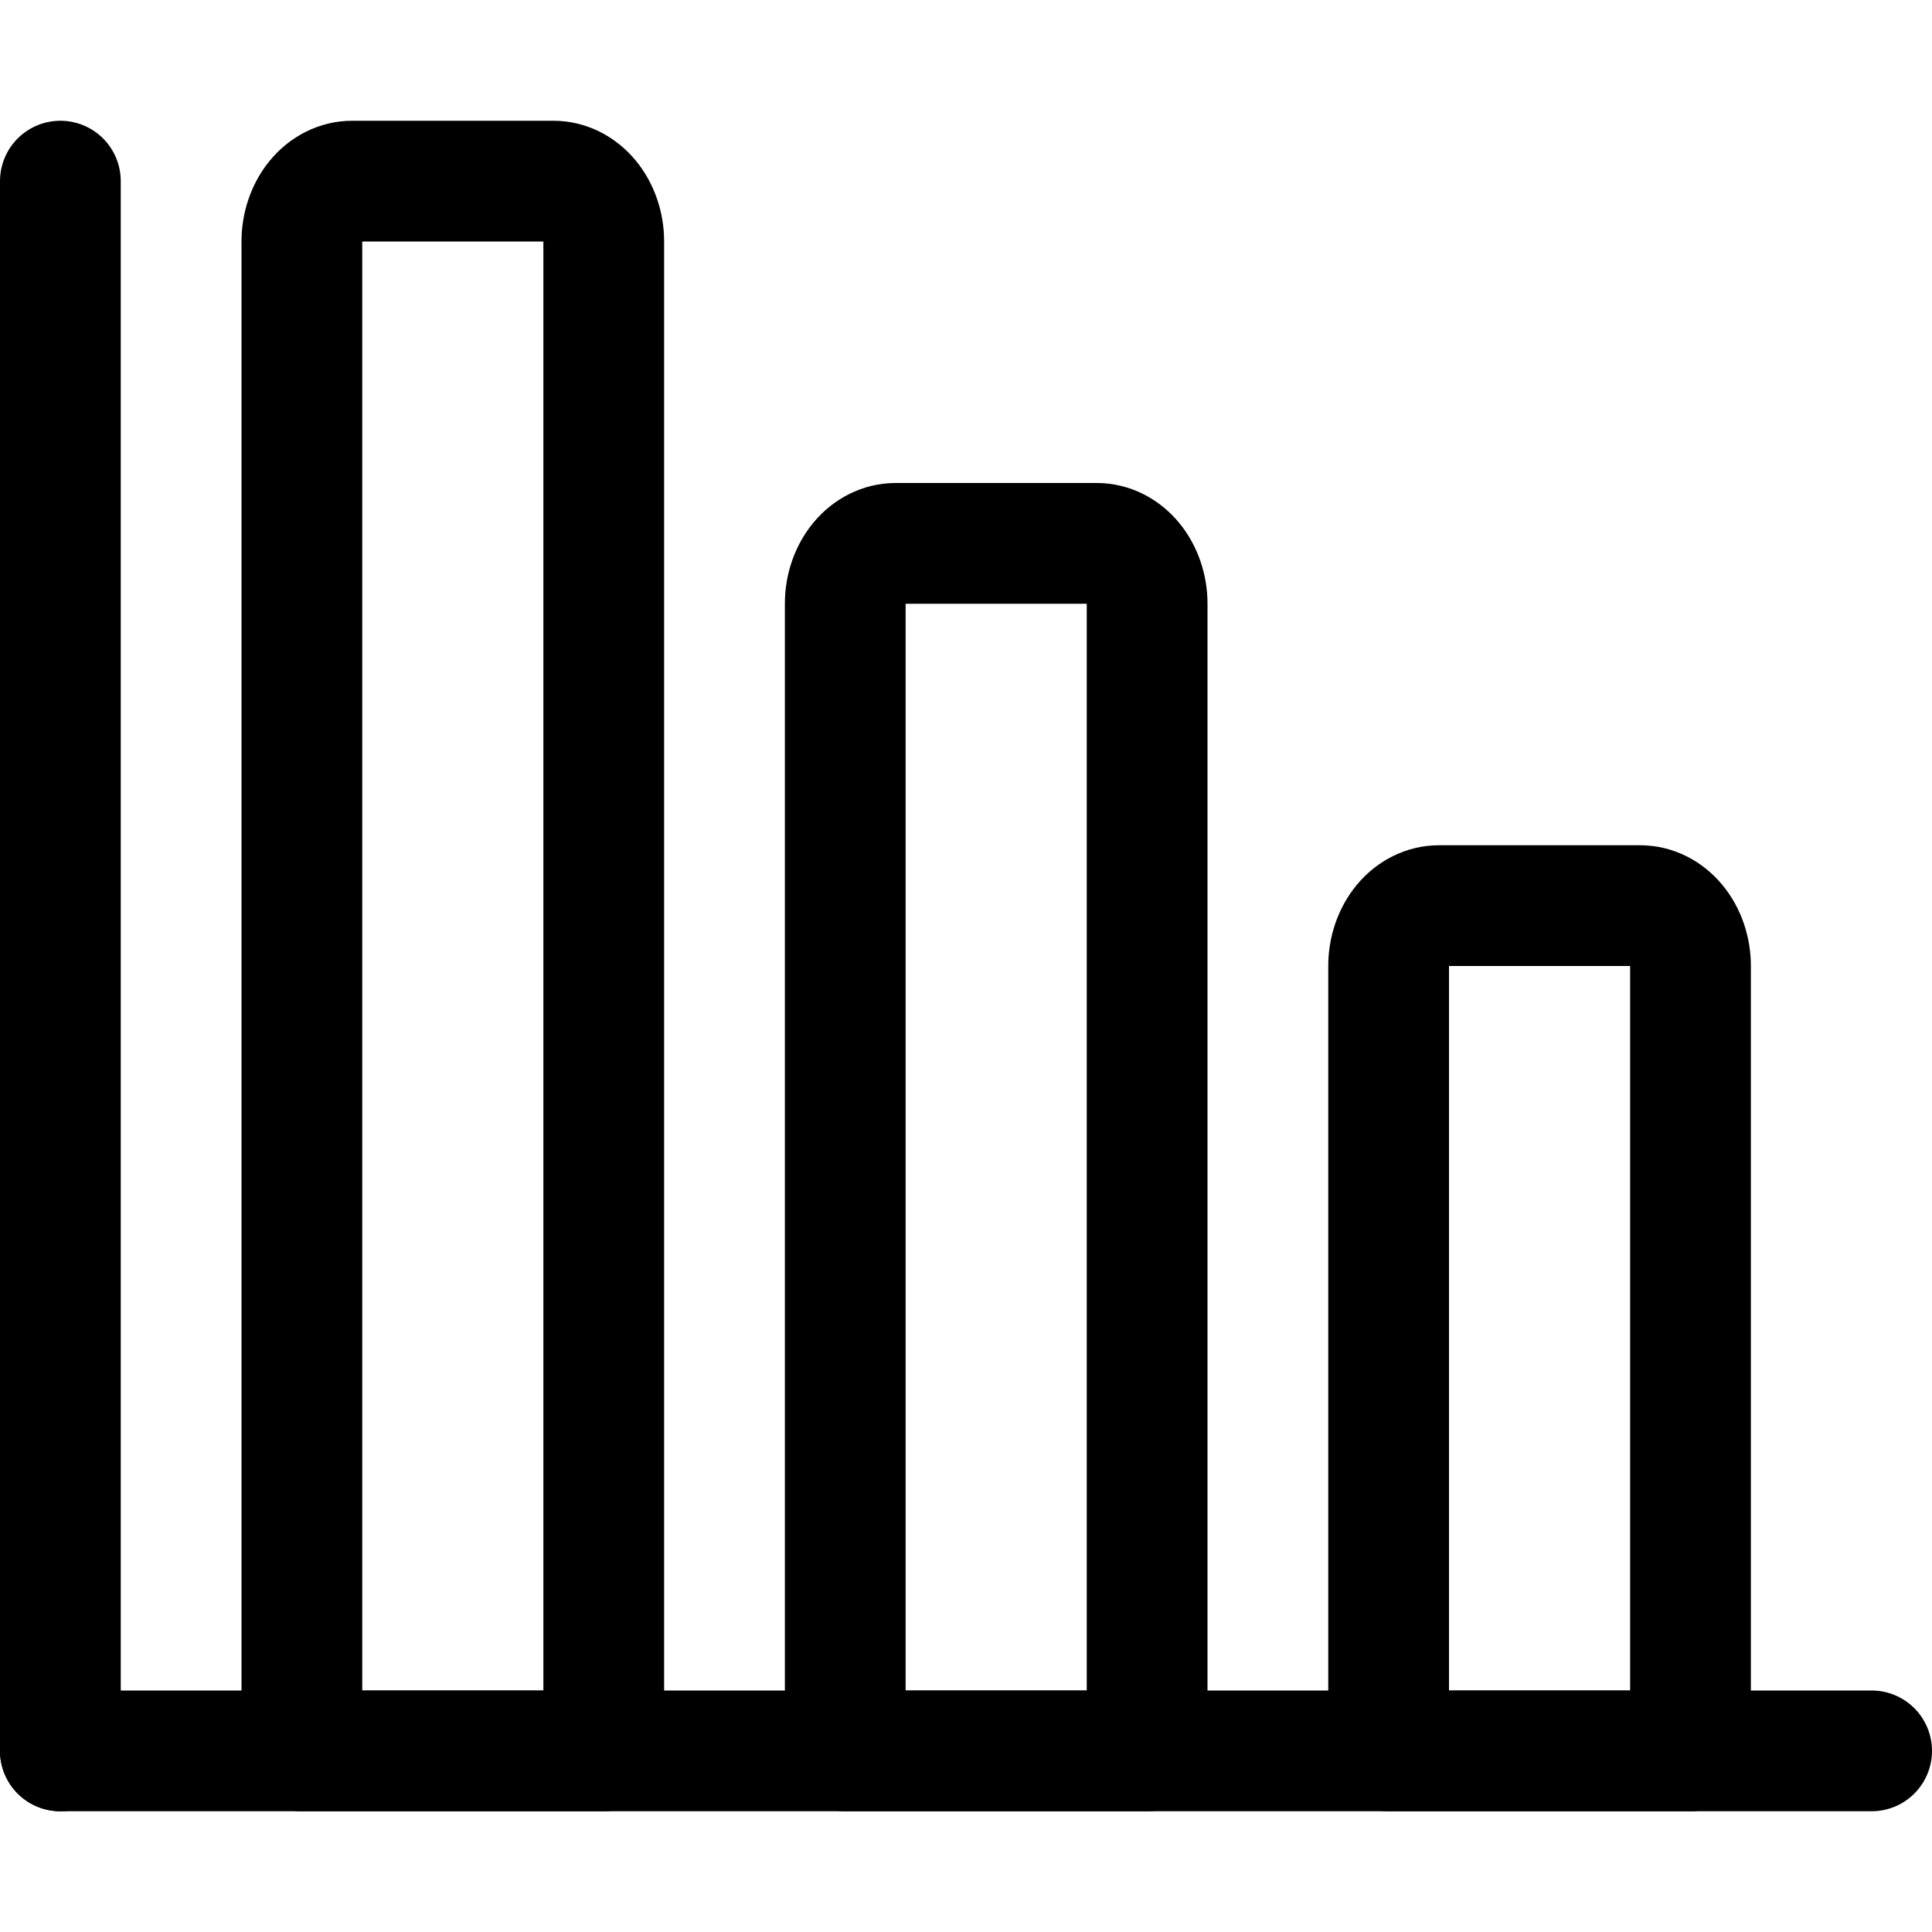<?xml version="1.0" encoding="UTF-8"?>
<svg xmlns="http://www.w3.org/2000/svg" width="40" height="40" viewBox="0 0 40 40" fill="none">
  <path d="M1.25 36.25H38.75" stroke="black" stroke-width="2.5" stroke-linecap="round" stroke-linejoin="round"></path>
  <path d="M1.25 36.25L1.25 3.75" stroke="black" stroke-width="2.5" stroke-linecap="round" stroke-linejoin="round"></path>
  <path d="M33.958 18.75H29.792C29.515 18.75 29.25 18.882 29.055 19.116C28.86 19.351 28.75 19.669 28.75 20V36.25H35V20C35 19.669 34.89 19.351 34.695 19.116C34.5 18.882 34.235 18.75 33.958 18.75Z" stroke="black" stroke-width="2.5" stroke-linecap="round" stroke-linejoin="round"></path>
  <path d="M11.458 3.75H7.292C7.015 3.75 6.75 3.882 6.555 4.116C6.36 4.351 6.25 4.668 6.25 5V36.25H12.5V5C12.5 4.668 12.39 4.351 12.195 4.116C12 3.882 11.735 3.75 11.458 3.75Z" stroke="black" stroke-width="2.5" stroke-linecap="round" stroke-linejoin="round"></path>
  <path d="M22.708 11.25H18.542C18.265 11.25 18 11.382 17.805 11.616C17.61 11.851 17.5 12.168 17.5 12.5V36.25H23.75V12.5C23.75 12.168 23.64 11.851 23.445 11.616C23.25 11.382 22.985 11.25 22.708 11.25Z" stroke="black" stroke-width="2.5" stroke-linecap="round" stroke-linejoin="round"></path>
</svg>
